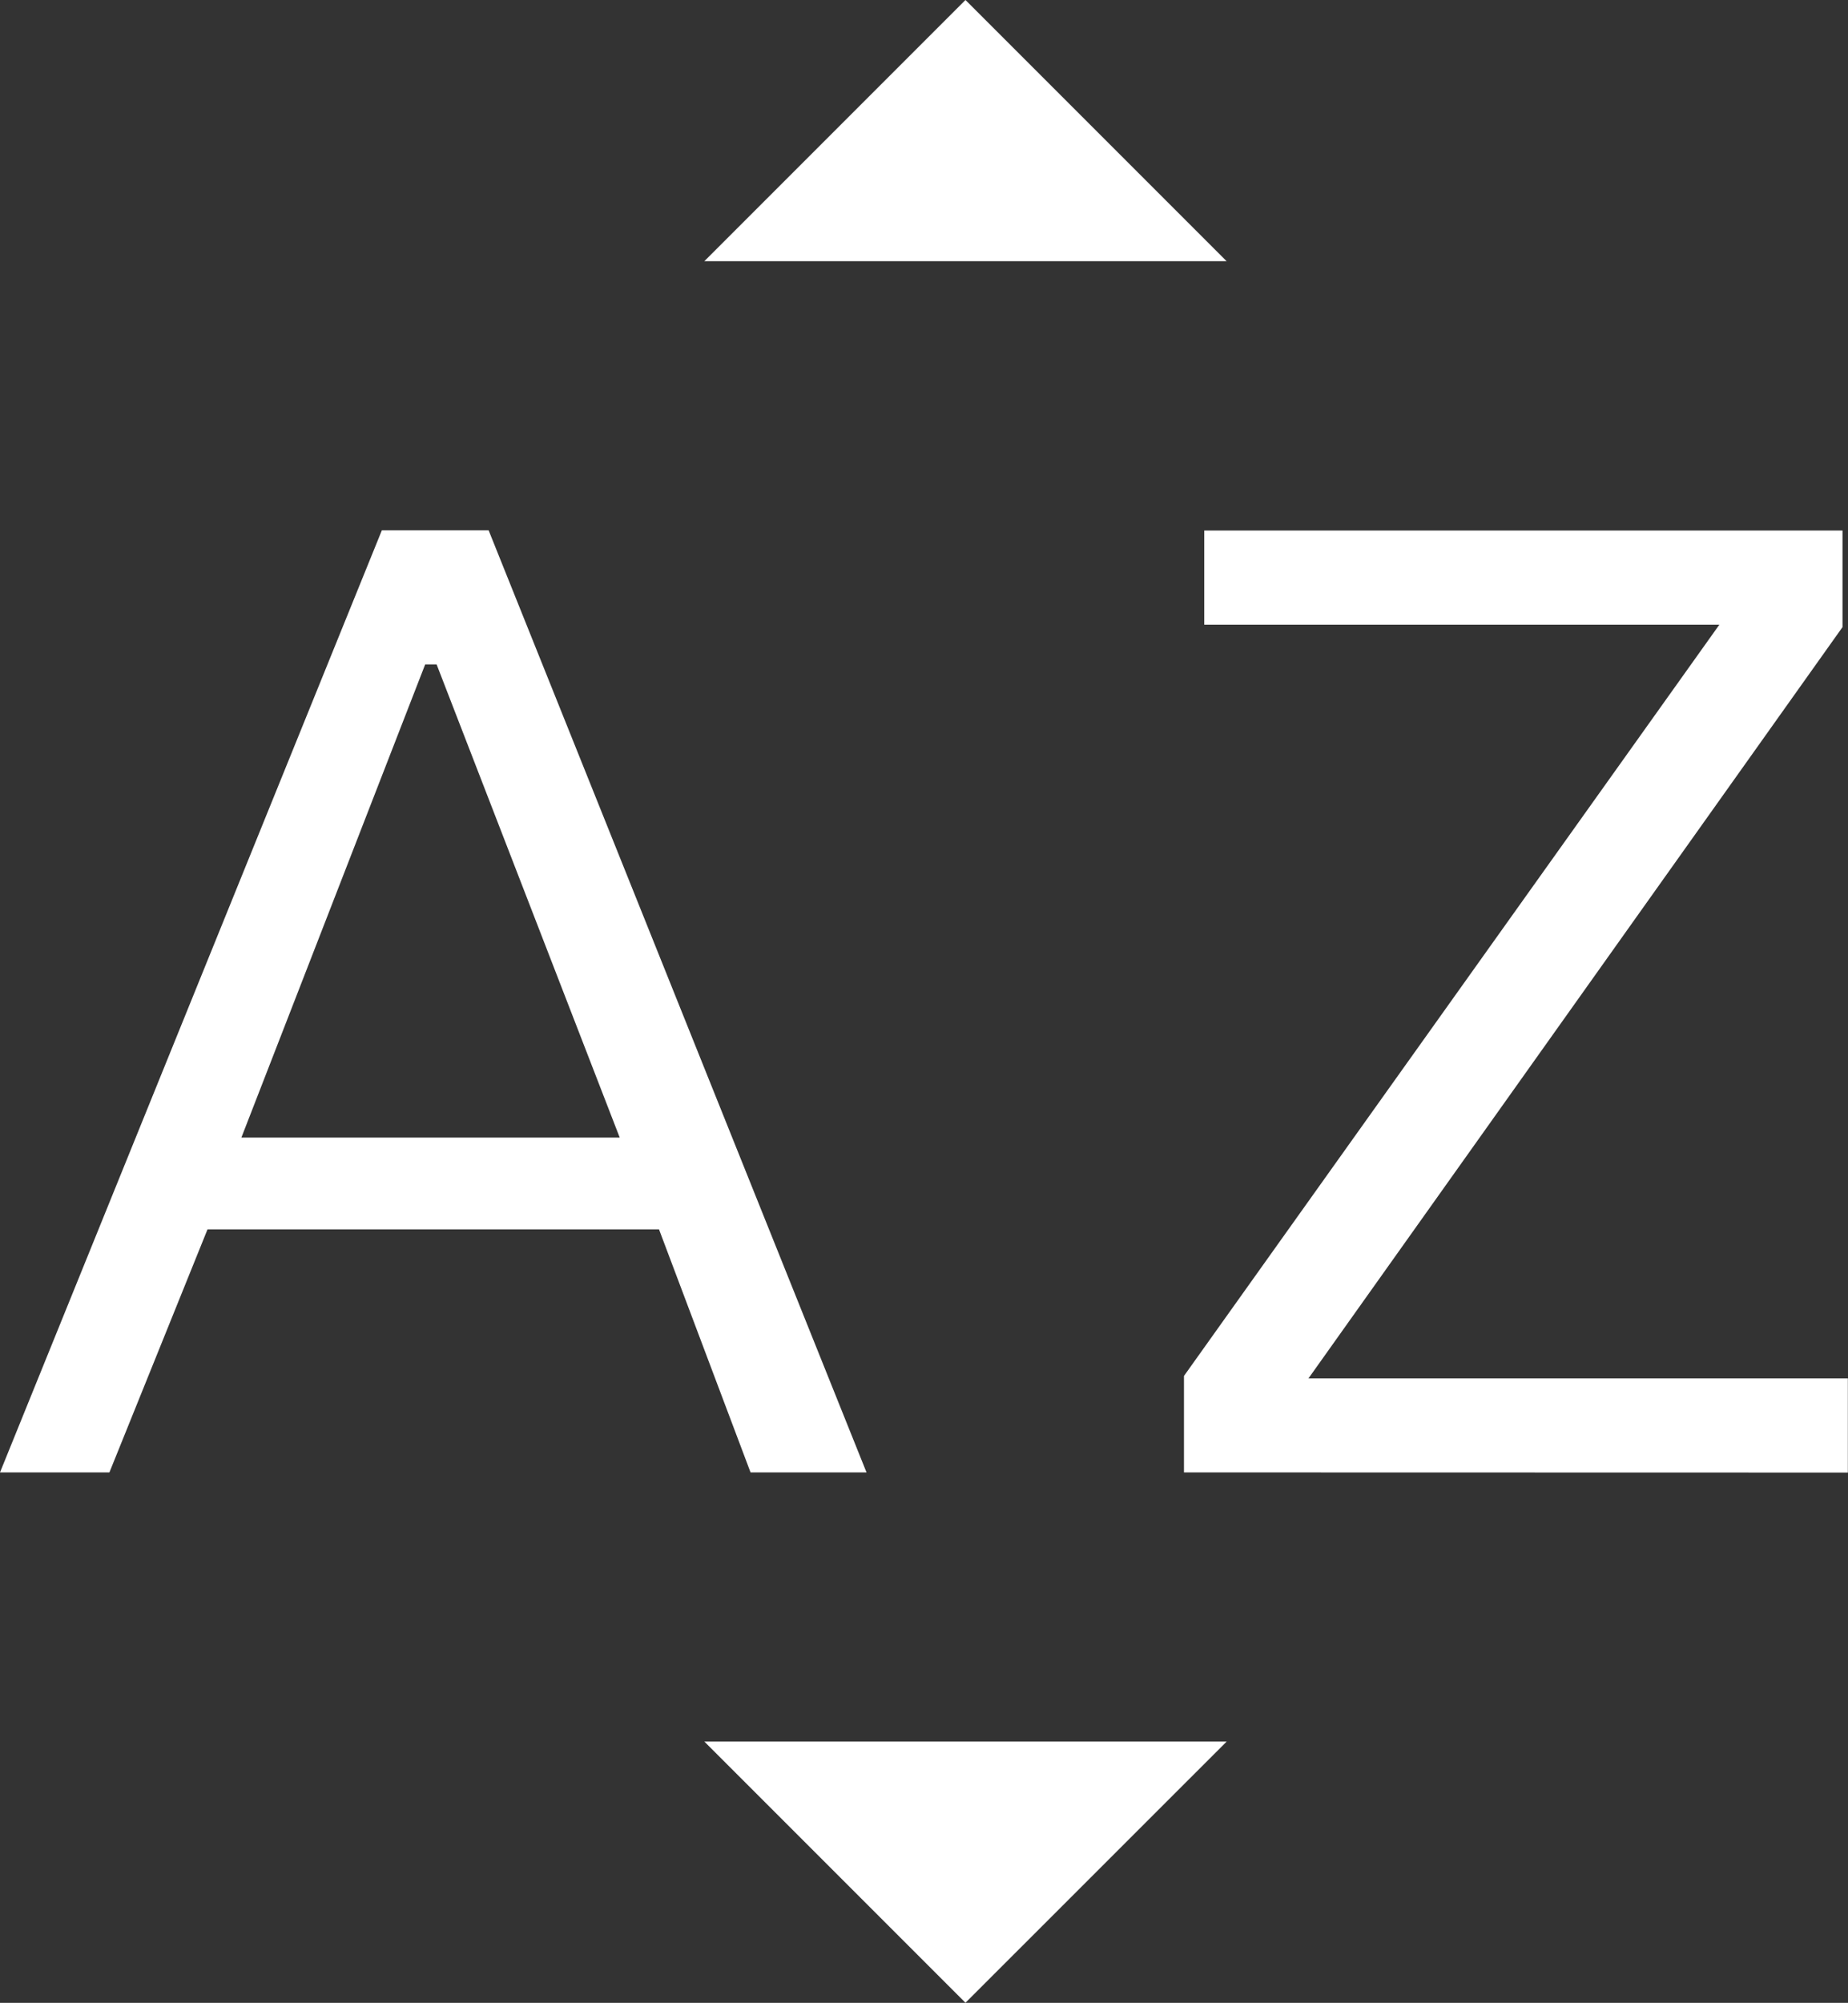 <?xml version="1.0" encoding="UTF-8"?>
<svg xmlns="http://www.w3.org/2000/svg" width="24.223" height="26.246" viewBox="0 0 24.223 26.246">
  <rect x="0" y="0" width="24.223" height="26.246" fill="#333333" stroke="none"/>
  <path id="sort_by_alpha_FILL0_wght200_GRAD0_opsz24" d="M104.615-849.936l5.005-12.345h1.4l4.953,12.345h-1.52l-1.2-3.185h-5.918l-1.286,3.185Zm3.164-4.388h4.959l-2.4-6.2h-.15Zm12.355,4.388V-851.2l7.018-9.845H120.4v-1.234h8.366v1.266l-7,9.845h7.07v1.234Zm-6.287-15.872,3.423-3.423,3.423,3.423Zm3.423,22.822-3.423-3.423h6.847Z" transform="translate(-104.615 869.231)" fill="#fff"></path>
</svg>
